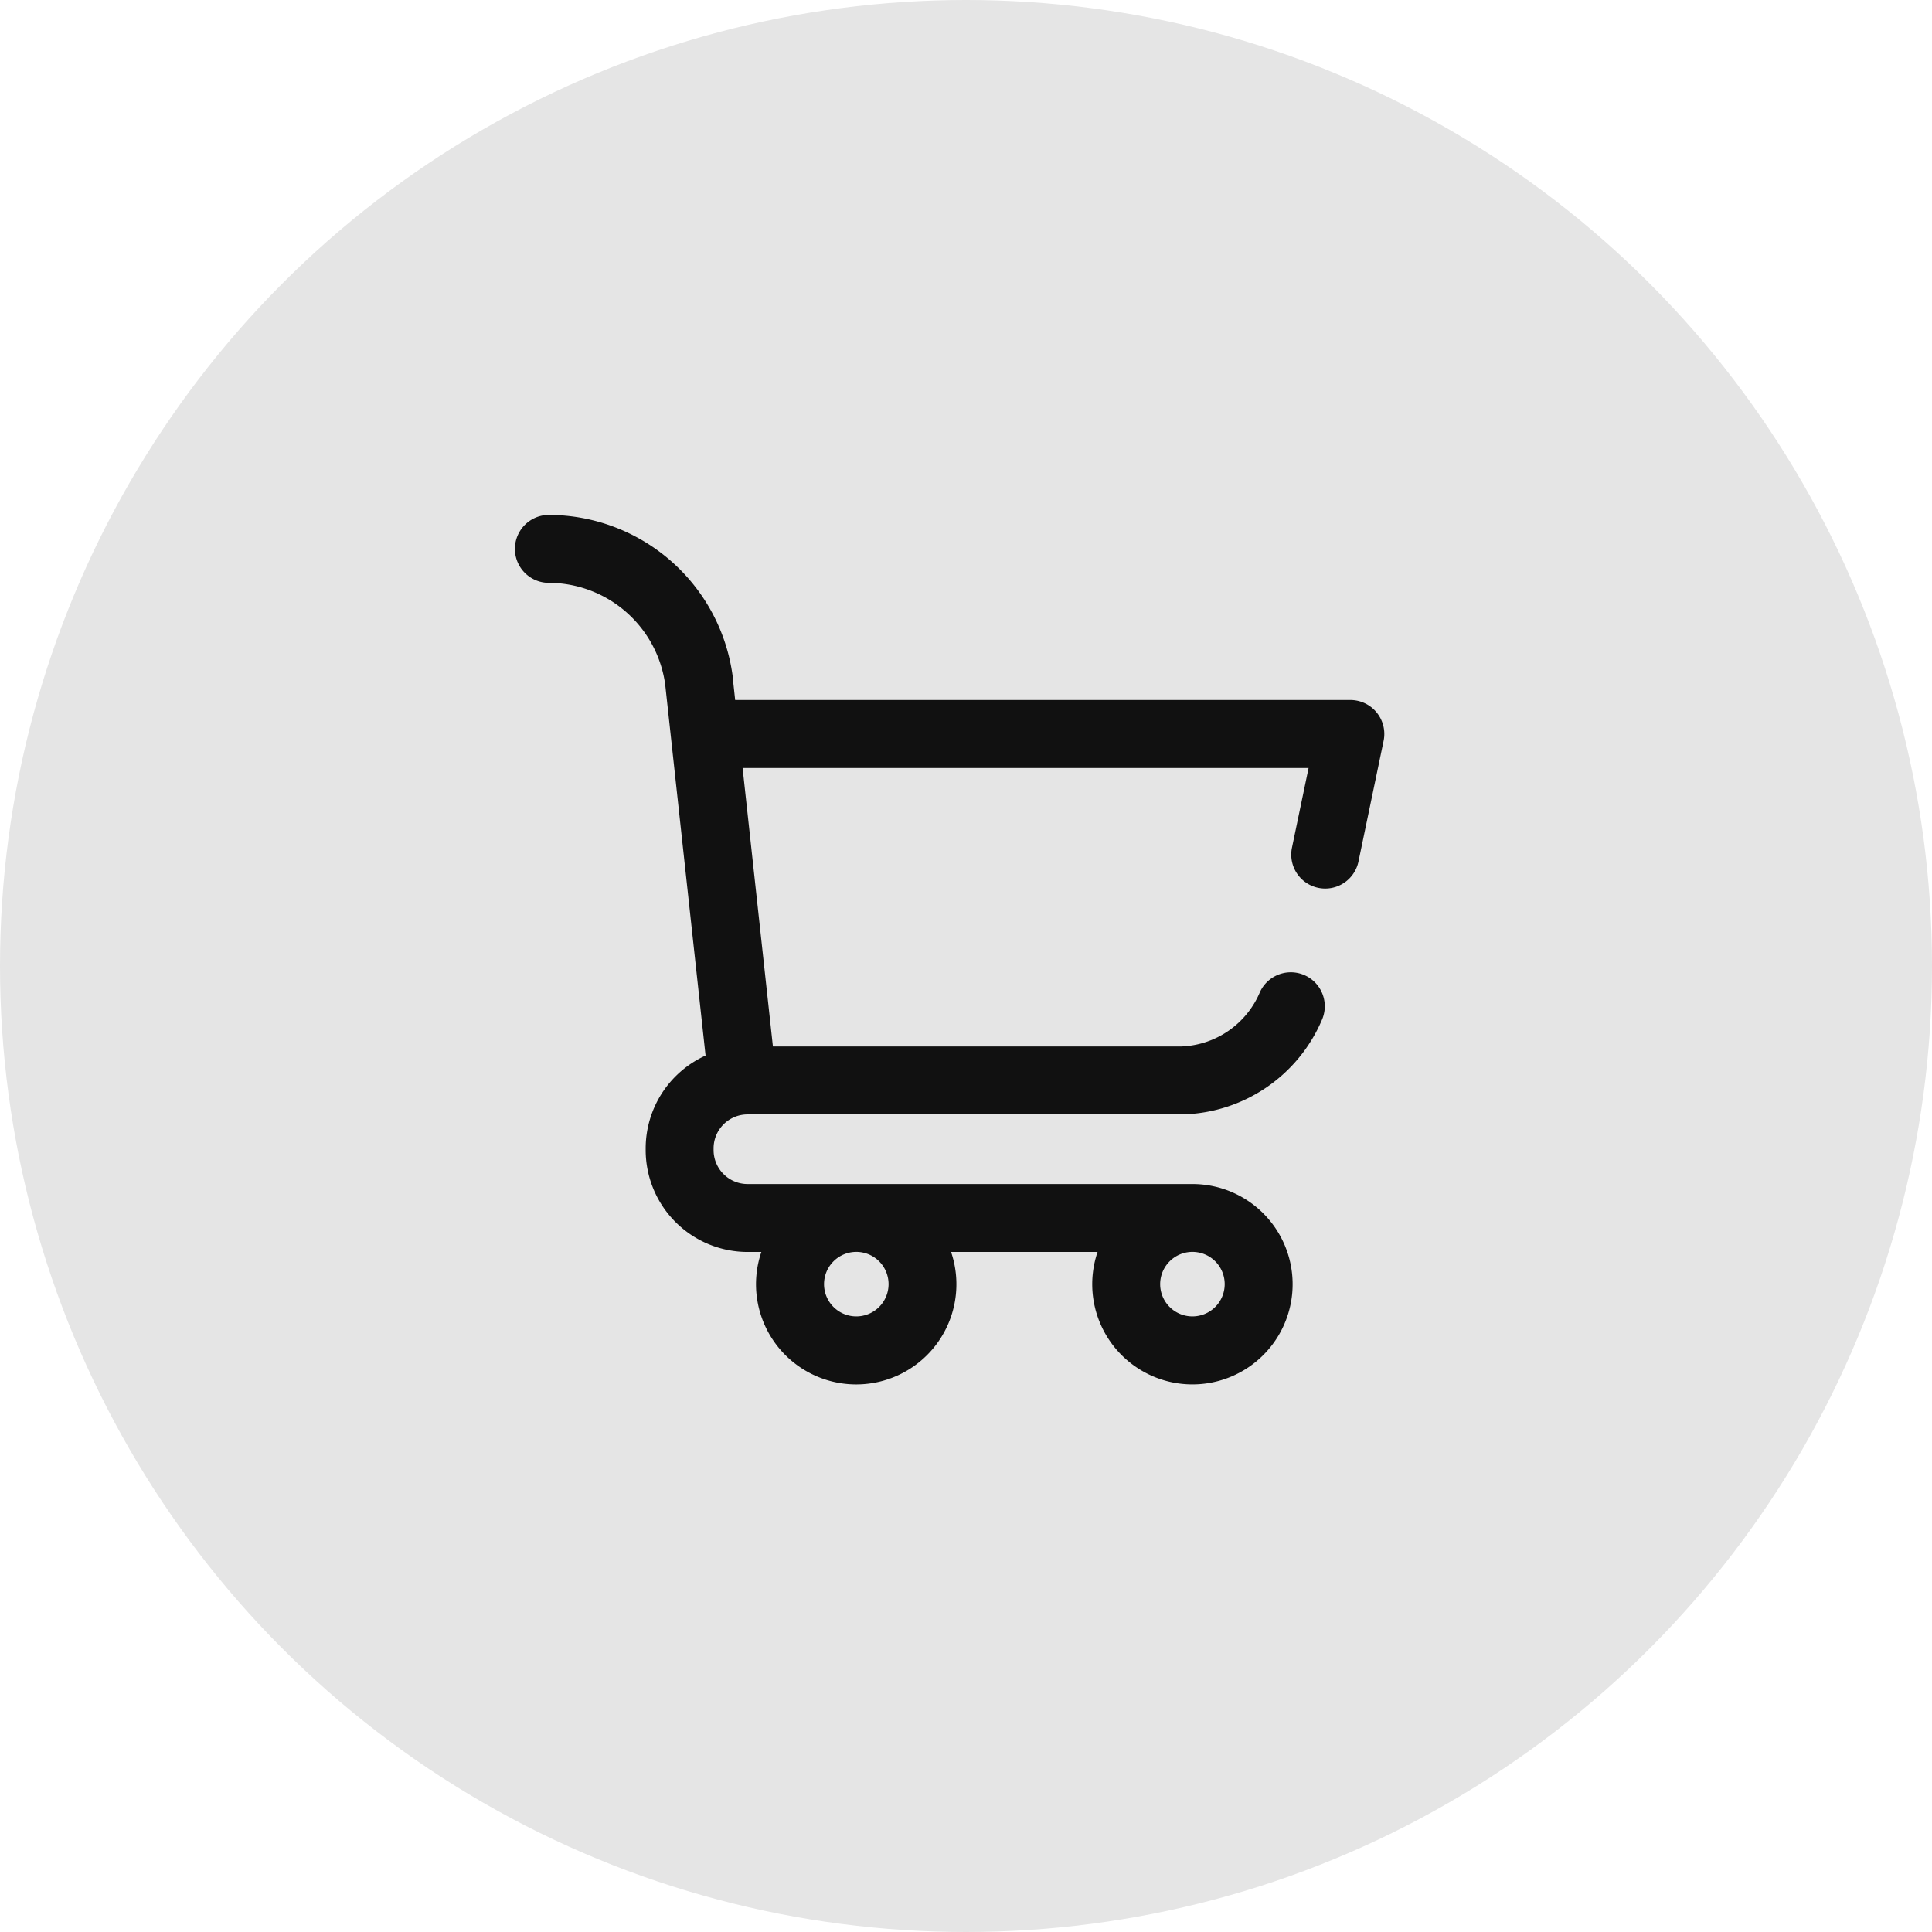 <svg xmlns="http://www.w3.org/2000/svg" width="100" height="100" viewBox="0 0 100 100">
  <g id="Group_2307" data-name="Group 2307" transform="translate(-517 -286)">
    <circle id="Ellipse_107" data-name="Ellipse 107" cx="50" cy="50" r="50" transform="translate(517 286)" fill="#e5e5e5"/>
    <g id="shopping-cart" transform="translate(543.652 312.652)">
      <path id="Path_12" data-name="Path 12" d="M44.606,10.229a1.758,1.758,0,0,0-1.364-.649H11.4l-.13-1.2,0-.038A9.617,9.617,0,0,0,1.758,0a1.758,1.758,0,0,0,0,3.516A6.092,6.092,0,0,1,7.779,8.783l2.089,19.2a5.281,5.281,0,0,0-3.1,4.805c0,.015,0,.029,0,.044s0,.029,0,.044a5.279,5.279,0,0,0,5.273,5.273h.715a5.186,5.186,0,1,0,9.819,0h7.583a5.186,5.186,0,1,0,4.91-3.516H12.041a1.76,1.76,0,0,1-1.758-1.758c0-.015,0-.029,0-.044s0-.029,0-.044a1.76,1.76,0,0,1,1.758-1.758H34.482a8.05,8.05,0,0,0,7.3-4.919,1.758,1.758,0,0,0-3.219-1.413,4.6,4.6,0,0,1-4.076,2.816H13.354L11.785,13.1H41.08l-.86,4.123a1.758,1.758,0,1,0,3.442.718l1.3-6.24A1.758,1.758,0,0,0,44.606,10.229ZM35.068,38.145a1.67,1.67,0,1,1-1.67,1.67A1.672,1.672,0,0,1,35.068,38.145Zm-17.4,0A1.67,1.67,0,1,1,16,39.814,1.672,1.672,0,0,1,17.666,38.145Z" fill="#111"/>
    </g>
  </g>
</svg>
